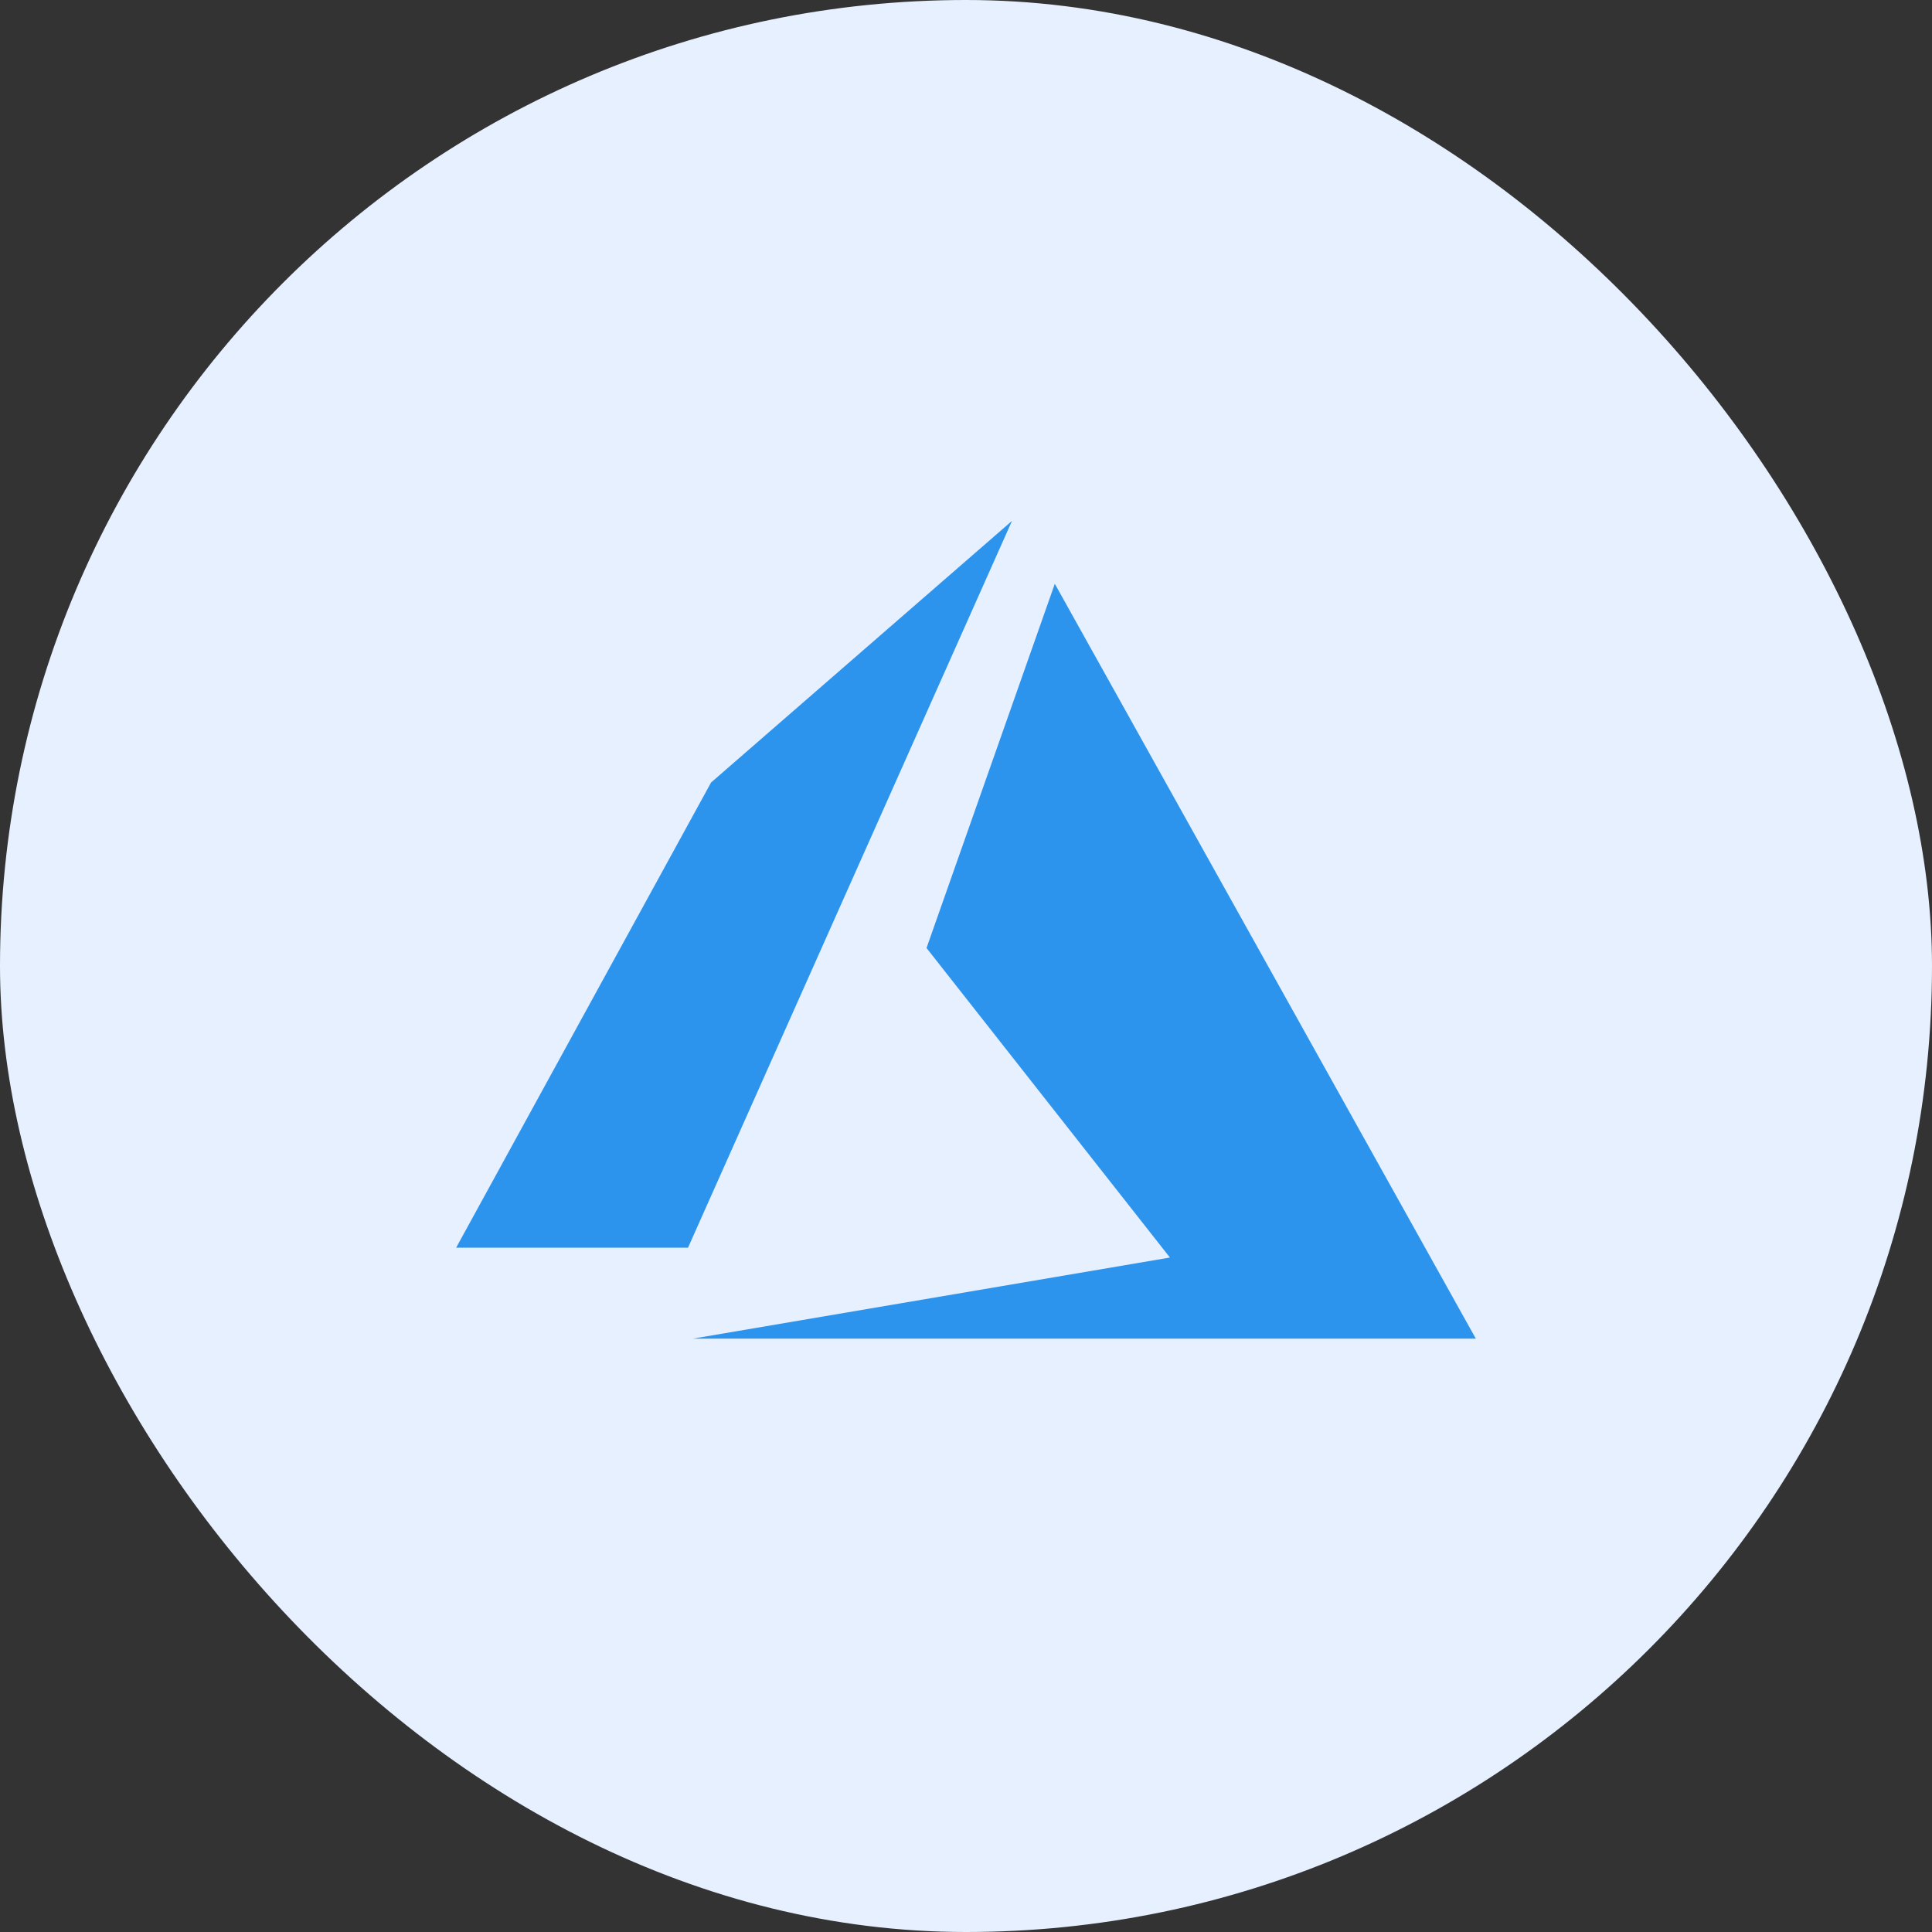 <svg width="60" height="60" viewBox="0 0 60 60" fill="none" xmlns="http://www.w3.org/2000/svg">
<rect x="0" y="0" width="60" height="60" fill="#333333" stroke="none"/>
<rect width="60" height="60" rx="30" fill="#E6F0FF"/>
<path d="M31.429 16.176L22.083 24.301L14.166 38.748H21.367L31.429 16.176ZM32.758 18.13L28.774 29.441L36.333 39.054L21.521 41.572H45.833L32.758 18.13Z" fill="#2D94ED"/>
</svg>
